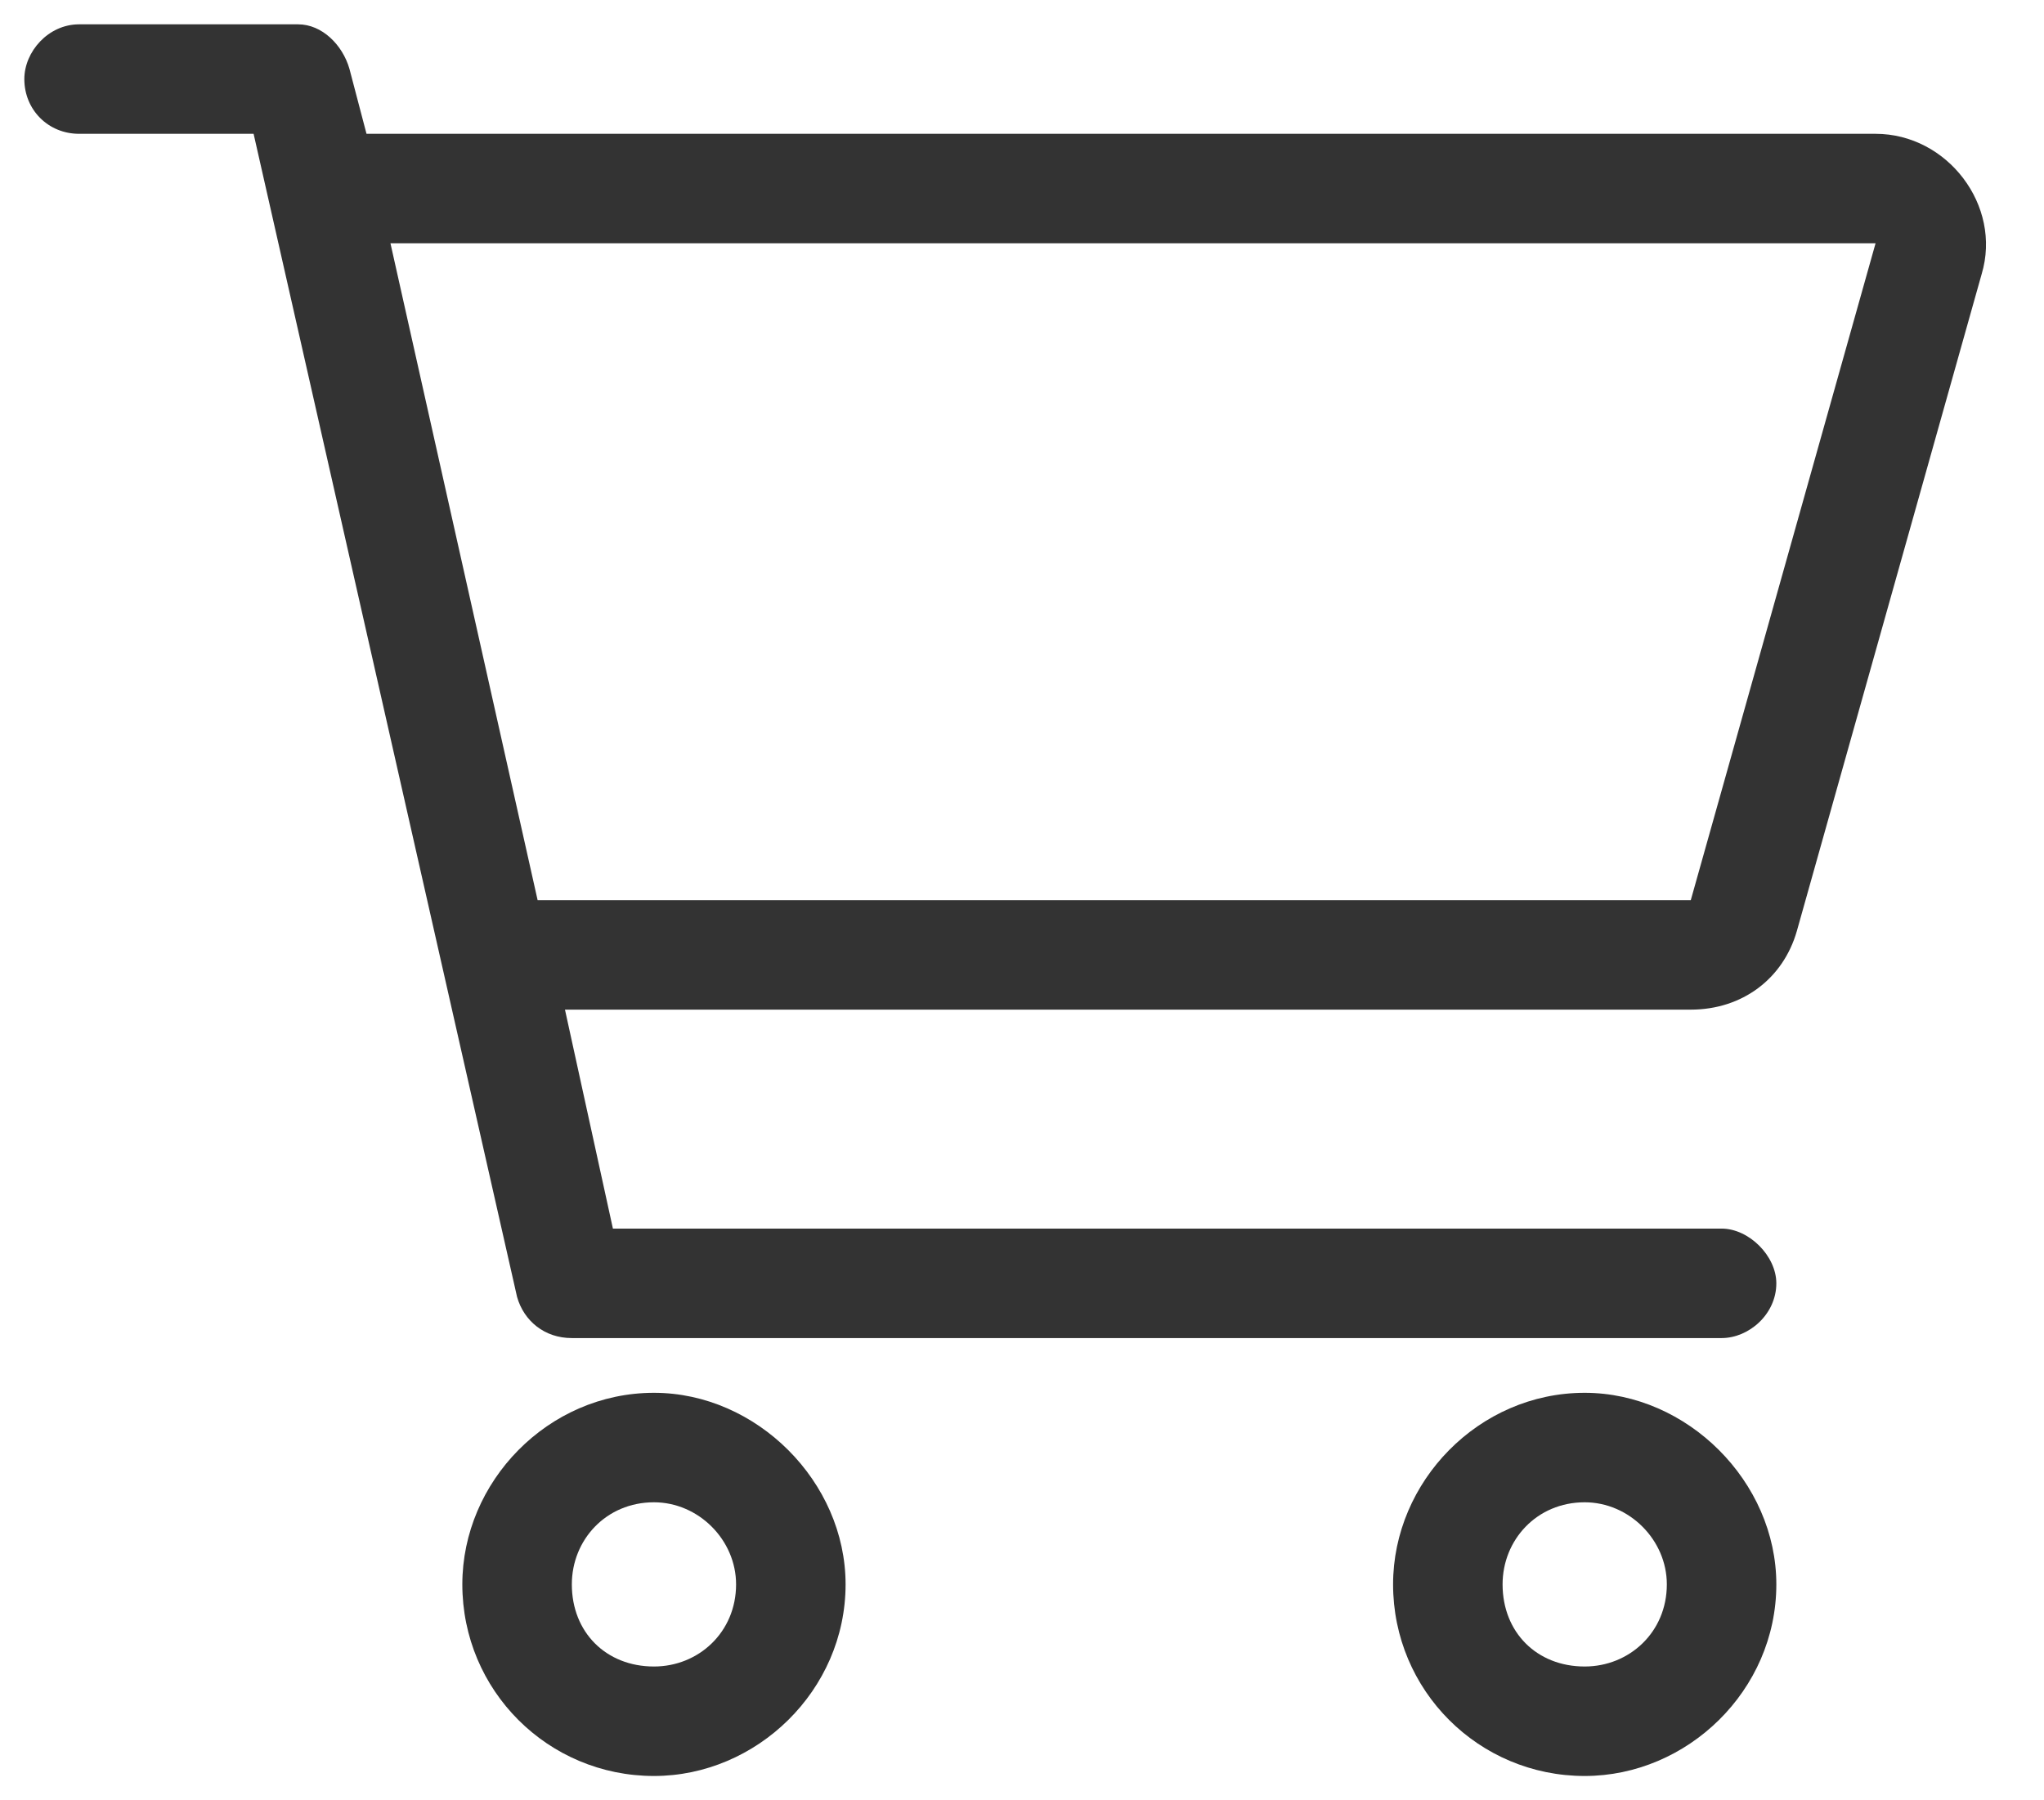 <svg width="42" height="37" viewBox="0 0 42 37" fill="none" xmlns="http://www.w3.org/2000/svg">
<path d="M6.125 0.5C6.617 0.5 7.039 0.922 7.18 1.414L7.531 2.75H38.539C40.016 2.75 41.141 4.227 40.719 5.633L36.922 19.133C36.641 20.117 35.797 20.75 34.742 20.75H11.609L12.594 25.25H35.375C35.938 25.25 36.5 25.812 36.5 26.375C36.5 27.008 35.938 27.5 35.375 27.5H11.75C11.188 27.5 10.766 27.148 10.625 26.656L5.211 2.75H1.625C0.992 2.75 0.5 2.258 0.5 1.625C0.5 1.062 0.992 0.5 1.625 0.5H6.125ZM8.023 5L11.047 18.5H34.742L38.539 5H8.023ZM9.5 32.562C9.5 30.453 11.258 28.625 13.438 28.625C15.547 28.625 17.375 30.453 17.375 32.562C17.375 34.742 15.547 36.5 13.438 36.5C11.258 36.5 9.5 34.742 9.5 32.562ZM13.438 34.25C14.352 34.25 15.125 33.547 15.125 32.562C15.125 31.648 14.352 30.875 13.438 30.875C12.453 30.875 11.75 31.648 11.75 32.562C11.75 33.547 12.453 34.25 13.438 34.25ZM36.5 32.562C36.5 34.742 34.672 36.5 32.562 36.5C30.383 36.5 28.625 34.742 28.625 32.562C28.625 30.453 30.383 28.625 32.562 28.625C34.672 28.625 36.5 30.453 36.5 32.562ZM32.562 30.875C31.578 30.875 30.875 31.648 30.875 32.562C30.875 33.547 31.578 34.25 32.562 34.25C33.477 34.25 34.25 33.547 34.25 32.562C34.25 31.648 33.477 30.875 32.562 30.875Z" fill="#333333"/>
</svg>

